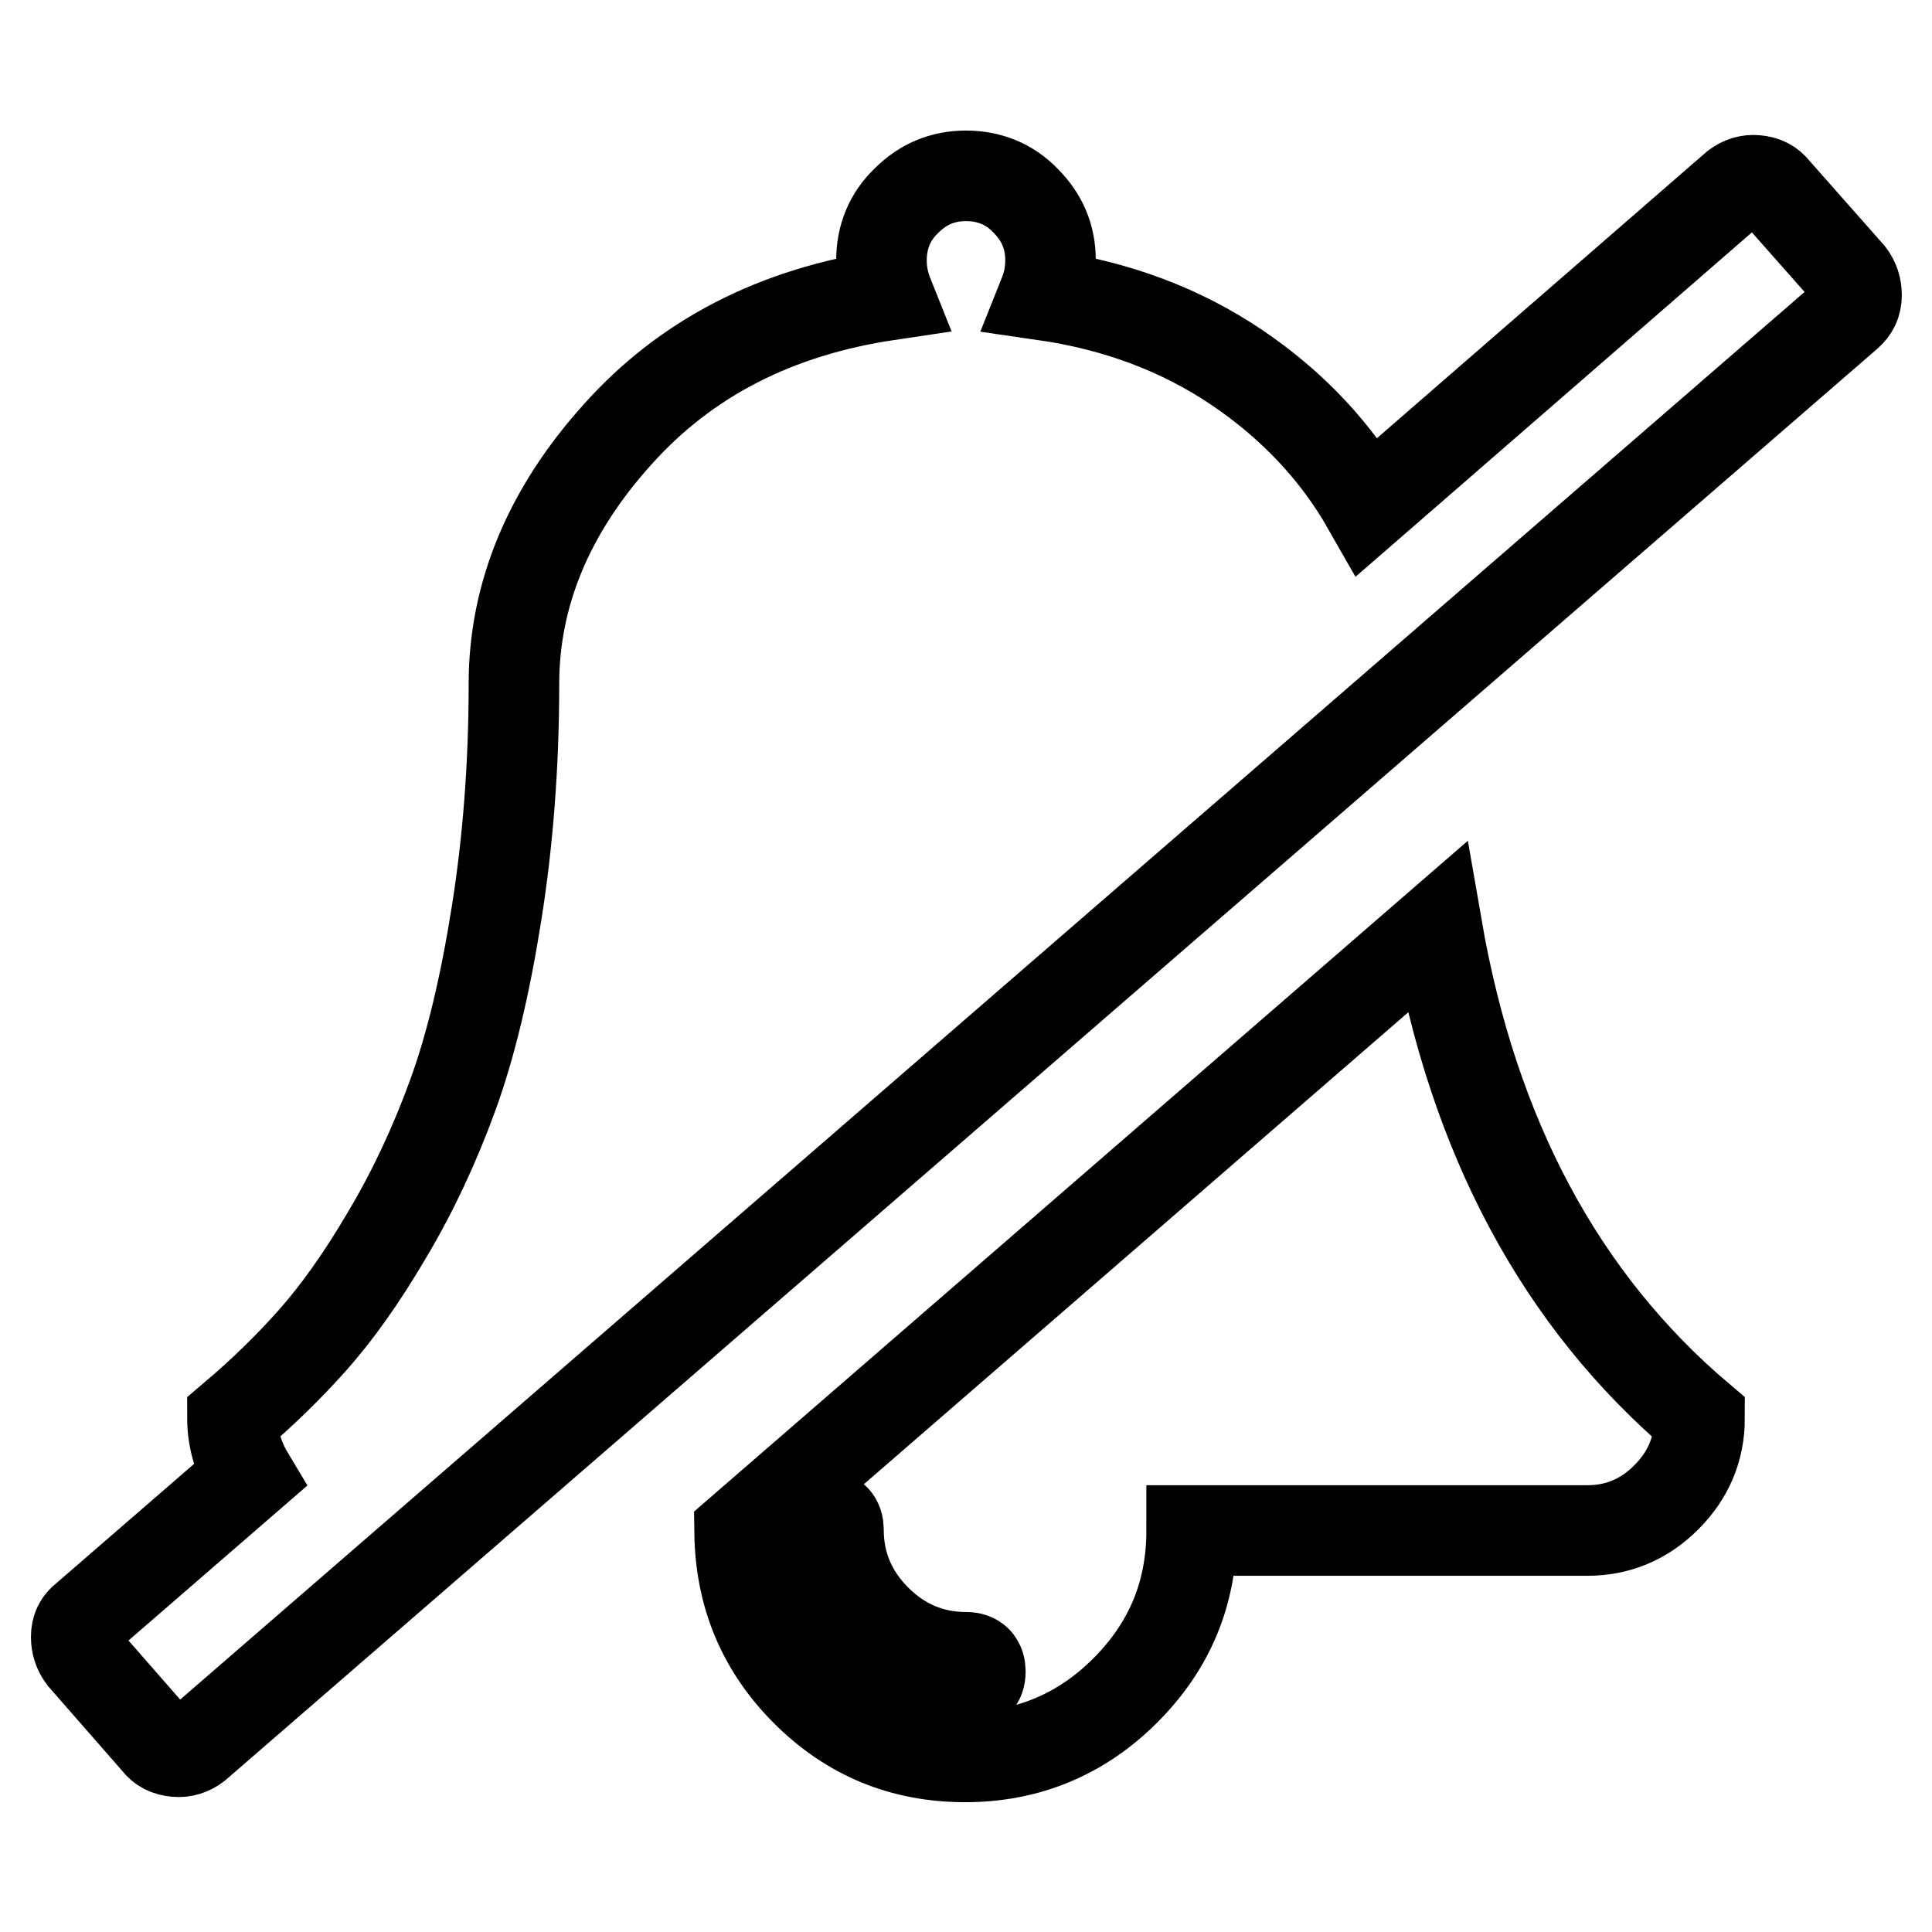 <?xml version="1.0" encoding="utf-8"?>
<!-- Svg Vector Icons : http://www.onlinewebfonts.com/icon -->
<!DOCTYPE svg PUBLIC "-//W3C//DTD SVG 1.1//EN" "http://www.w3.org/Graphics/SVG/1.1/DTD/svg11.dtd">
<svg version="1.1" xmlns="http://www.w3.org/2000/svg" xmlns:xlink="http://www.w3.org/1999/xlink" x="0px" y="0px" viewBox="0 0 256 256" enable-background="new 0 0 256 256" xml:space="preserve">
<g> <path stroke-width="12" fill-opacity="0" stroke="#000000"  d="M190.4,122.9c4.8,27.7,16.4,49.4,34.8,65c0,4.1-1.5,7.6-4.4,10.5c-3,3-6.5,4.4-10.5,4.4h-52.4 c0,8.3-2.9,15.3-8.8,21.2c-5.8,5.8-12.9,8.8-21.2,8.8s-15.3-2.9-21.1-8.7c-5.8-5.8-8.7-12.8-8.8-21.1L190.4,122.9z M128,223.4 c1.2,0,1.9-0.6,1.9-1.9c0-1.2-0.6-1.9-1.9-1.9c-4.6,0-8.6-1.7-11.9-5c-3.3-3.3-5-7.3-5-11.9c0-1.2-0.6-1.9-1.9-1.9 s-1.9,0.6-1.9,1.9c0,5.7,2,10.5,6,14.6S122.3,223.4,128,223.4z M245.1,36.4c0.6,0.8,0.9,1.7,0.9,2.7c0,1.1-0.4,1.9-1.2,2.6 L26,231.3c-0.8,0.6-1.7,0.9-2.7,0.8c-1.1-0.1-1.9-0.5-2.5-1.3l-9.8-11.2c-0.6-0.8-0.9-1.7-0.9-2.7c0-1.1,0.4-1.9,1.2-2.5L33,195.6 c-1.5-2.5-2.2-5.1-2.2-7.7c3.9-3.3,7.4-6.7,10.6-10.3c3.2-3.6,6.5-8.2,9.9-14c3.4-5.7,6.3-11.9,8.7-18.5c2.4-6.6,4.3-14.6,5.8-24.1 c1.5-9.4,2.3-19.6,2.3-30.4c0-11.8,4.6-22.9,13.7-33c9.1-10.2,21.1-16.3,35.9-18.5c-0.6-1.5-0.9-3-0.9-4.6c0-3.1,1.1-5.8,3.3-7.9 c2.2-2.2,4.8-3.3,7.9-3.3s5.8,1.1,7.9,3.3c2.2,2.2,3.3,4.8,3.3,7.9c0,1.6-0.3,3.1-0.9,4.6c9.7,1.4,18.2,4.6,25.6,9.6 c7.4,5,13.2,11.2,17.3,18.4L230,24.7c0.8-0.6,1.7-0.9,2.7-0.8c1.1,0.1,1.9,0.5,2.5,1.3L245.1,36.4z"/></g>
</svg>